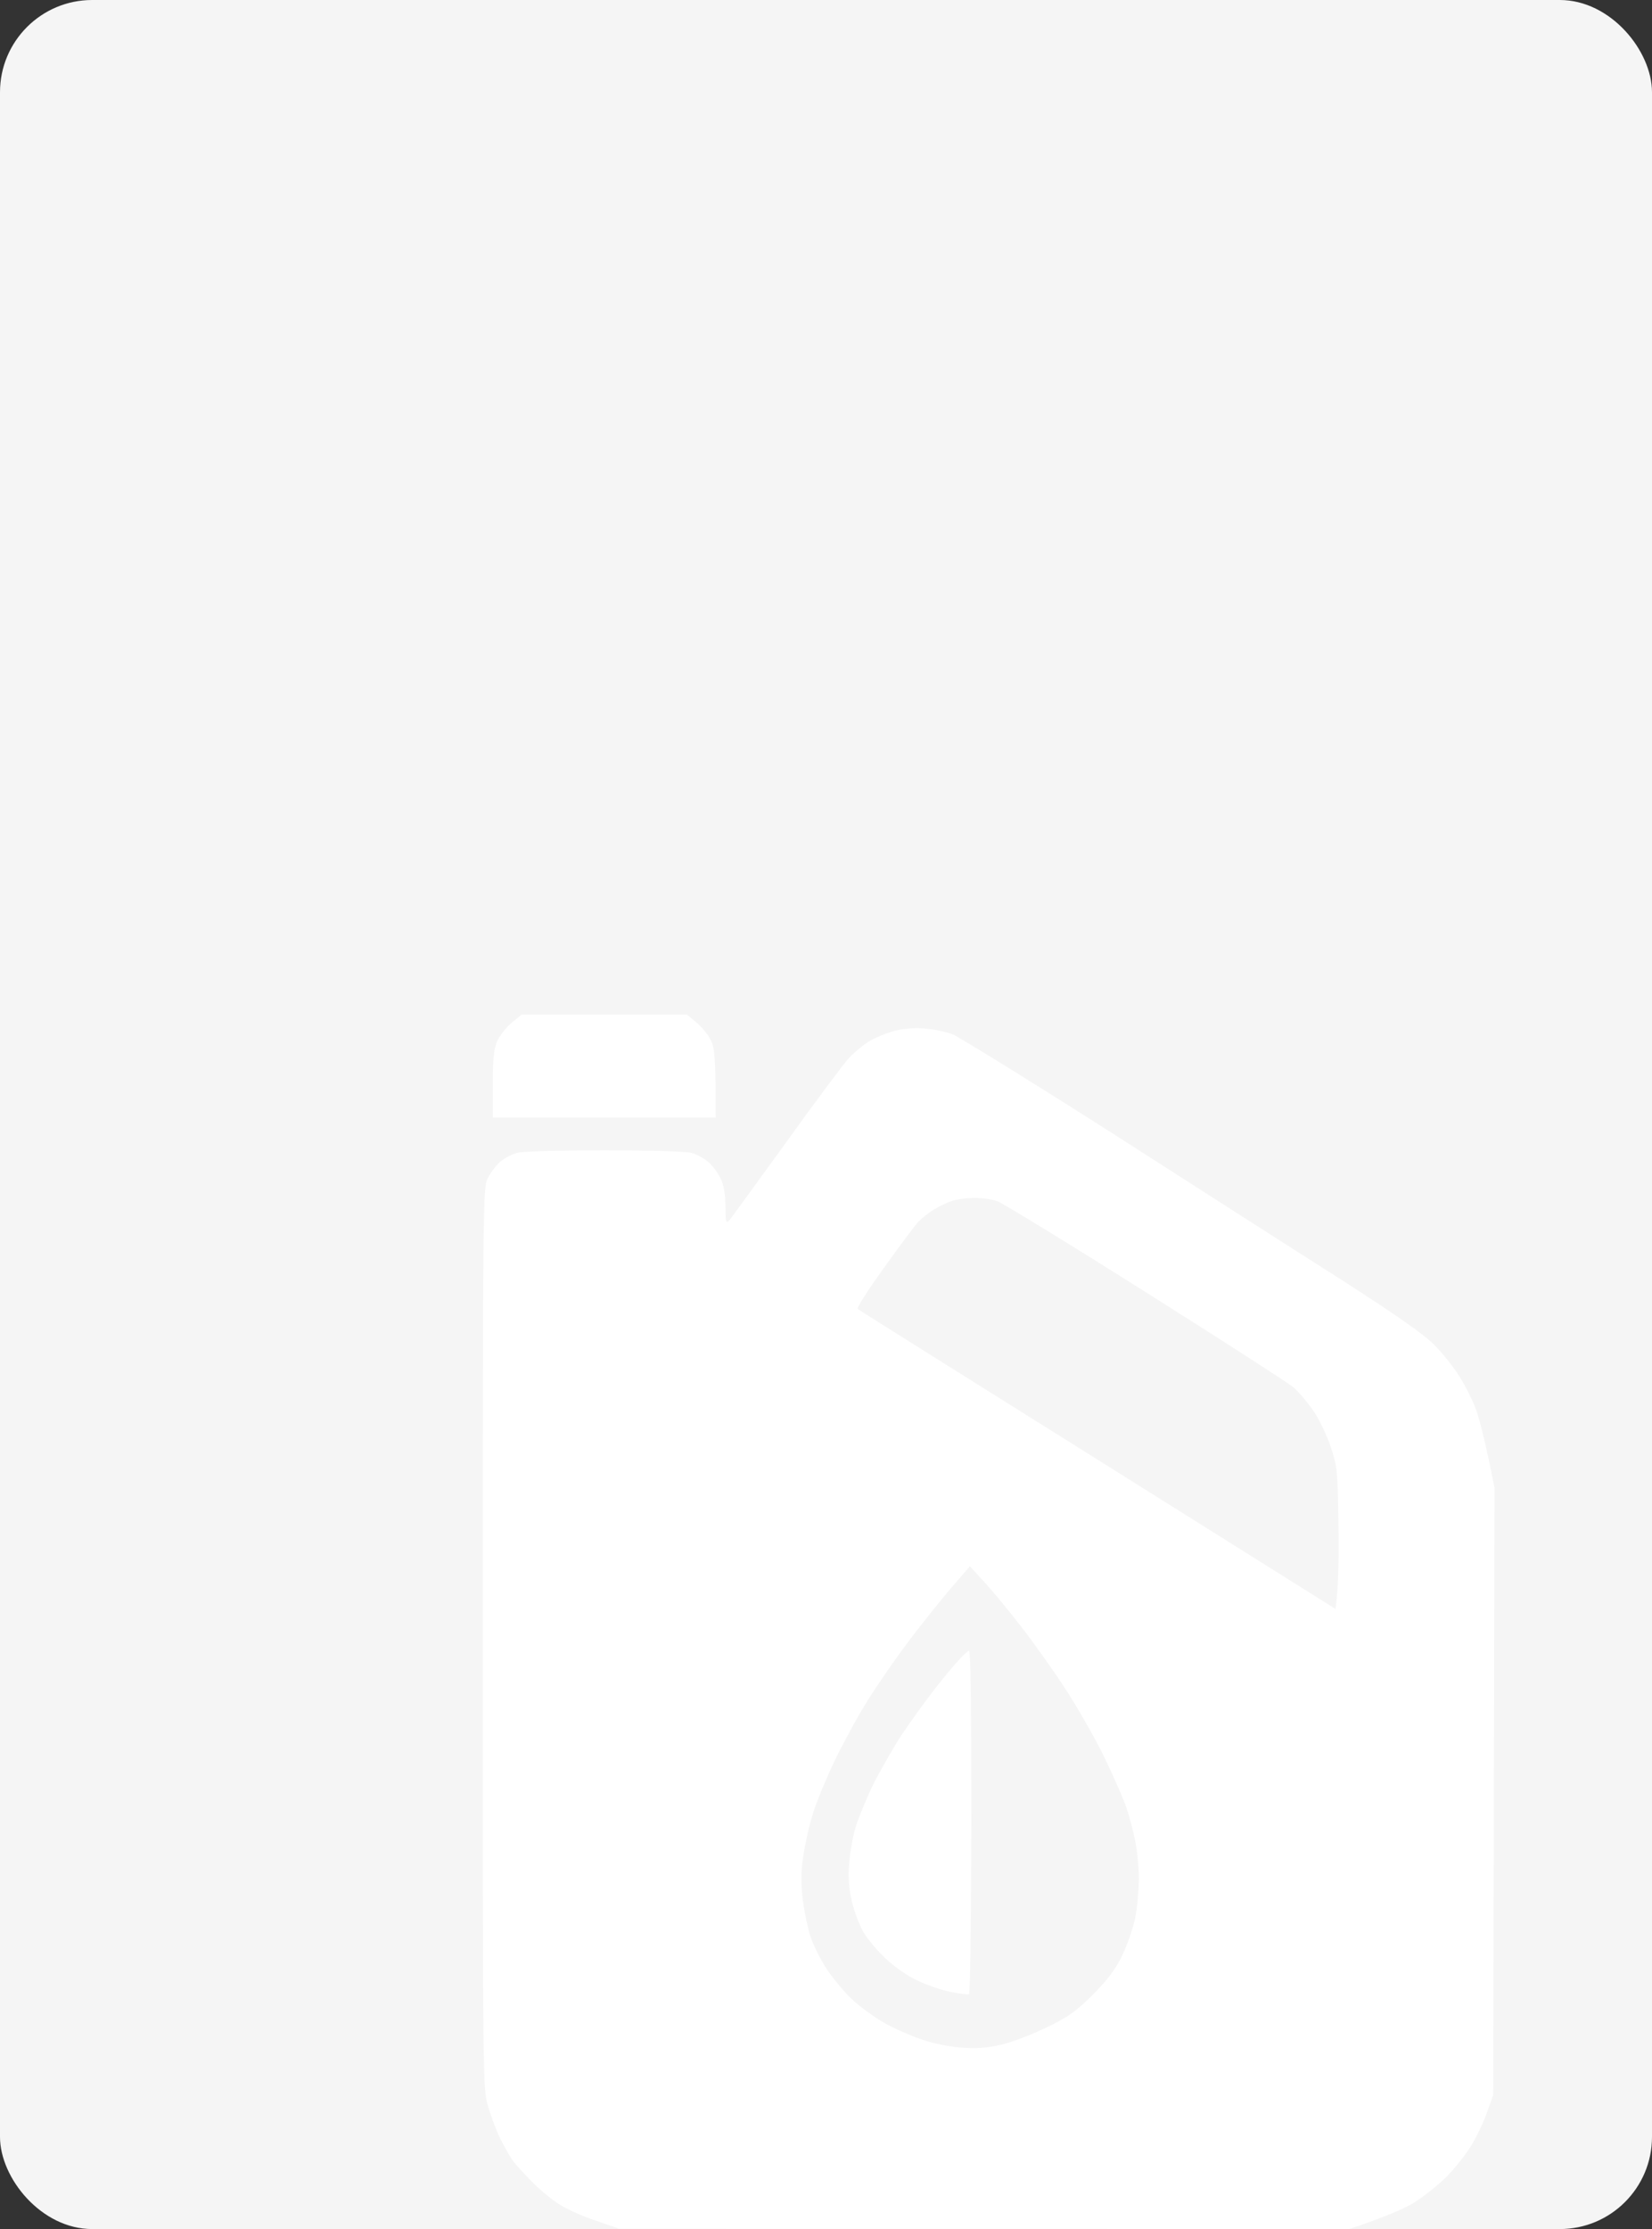 <?xml version="1.0" encoding="UTF-8"?> <svg xmlns="http://www.w3.org/2000/svg" width="215" height="290" viewBox="0 0 215 290" fill="none"><rect x="0" y="0" width="215" height="290" fill="#333333" stroke="none"/><rect width="215" height="290" rx="12" fill="#F5F5F5"></rect><path fill-rule="evenodd" clip-rule="evenodd" d="M67.885 132H89.395L90.666 133.044C91.383 133.632 92.23 134.709 92.556 135.427C93.013 136.471 93.143 137.614 93.143 145.382H64.137V141.041C64.137 137.614 64.267 136.471 64.724 135.427C65.05 134.709 65.897 133.632 66.614 133.044L67.885 132ZM120.193 133.795C121.334 133.86 123.029 134.219 123.941 134.546C124.821 134.905 134.37 140.812 145.125 147.666C155.88 154.553 169.21 163.104 174.783 166.629C182.083 171.329 185.375 173.646 186.711 175.017C187.721 176.029 189.123 177.791 189.807 178.868C190.524 179.945 191.469 181.805 191.958 183.013C192.447 184.221 193.229 187.093 194.5 193.555L194.337 272.539L193.588 274.66C193.197 275.803 192.317 277.728 191.632 278.87C190.98 280.045 189.449 281.971 188.308 283.146C187.135 284.321 185.147 285.888 183.908 286.638C182.637 287.389 180.258 288.433 175.598 290L80.596 289.967L77.499 288.89C75.772 288.335 73.588 287.324 72.611 286.671C71.6 286.018 70.036 284.68 69.124 283.734C68.178 282.787 67.135 281.612 66.81 281.188C66.451 280.731 65.701 279.425 65.147 278.316C64.593 277.206 63.844 275.215 63.485 273.91C62.834 271.592 62.834 270.58 62.834 213.138C62.834 157.49 62.866 154.651 63.42 153.41C63.746 152.692 64.496 151.681 65.05 151.191C65.604 150.702 66.647 150.147 67.298 149.983C67.983 149.788 72.969 149.657 78.64 149.657C84.278 149.657 89.265 149.788 89.949 149.983C90.633 150.147 91.644 150.702 92.198 151.191C92.784 151.681 93.501 152.692 93.827 153.41C94.218 154.259 94.414 155.499 94.414 157.001C94.414 158.959 94.479 159.22 94.903 158.796C95.131 158.502 98.455 153.965 102.268 148.678C106.081 143.358 109.797 138.397 110.514 137.614C111.263 136.83 112.469 135.851 113.186 135.427C113.903 135.003 115.272 134.448 116.282 134.154C117.39 133.828 118.857 133.697 120.193 133.795V133.795ZM121.497 157.392C120.845 157.784 119.965 158.502 119.476 158.992C119.02 159.514 116.999 162.19 115.011 164.997C112.991 167.771 111.491 170.154 111.622 170.284C111.752 170.415 125.799 179.227 142.844 189.9L173.805 209.319C174.196 206.708 174.261 202.563 174.196 198.451C174.098 191.401 174.033 190.781 173.218 188.333C172.762 186.897 171.752 184.775 170.97 183.6C170.187 182.458 168.982 181.022 168.265 180.435C167.548 179.847 158.878 174.266 149.036 168.065C139.161 161.831 130.524 156.544 129.807 156.283C129.091 156.021 127.689 155.826 126.711 155.858C125.701 155.858 124.397 156.054 123.778 156.283C123.126 156.511 122.116 157.001 121.497 157.392V157.392ZM123.746 206.643C122.377 208.242 119.932 211.31 118.303 213.464C116.673 215.618 114.392 218.915 113.186 220.808C111.98 222.668 109.992 226.291 108.754 228.804C107.548 231.317 106.147 234.679 105.69 236.311C105.201 237.91 104.68 240.423 104.484 241.859C104.224 243.719 104.256 245.253 104.484 247.244C104.68 248.746 105.136 250.9 105.495 251.977C105.853 253.054 106.766 254.882 107.515 256.057C108.265 257.199 109.699 258.961 110.742 259.973C111.752 260.952 113.675 262.356 115.011 263.139C116.315 263.89 118.596 264.869 120.03 265.358C121.529 265.881 123.713 266.305 125.245 266.403C127.102 266.533 128.536 266.435 130.296 266.011C131.633 265.717 134.272 264.706 136.163 263.792C139.063 262.388 139.976 261.736 142.225 259.516C144.18 257.525 145.158 256.252 146.038 254.425C146.69 253.054 147.439 250.932 147.7 249.692C147.993 248.419 148.189 246.102 148.221 244.535C148.221 242.969 147.993 240.684 147.732 239.477C147.504 238.269 146.983 236.311 146.592 235.168C146.201 233.993 144.864 230.991 143.659 228.478C142.42 225.964 140.106 221.917 138.509 219.502C136.912 217.054 134.338 213.464 132.806 211.506C131.274 209.515 129.156 206.969 128.113 205.827L126.223 203.771L123.746 206.643ZM126.125 214.77C126.32 214.868 126.418 222.44 126.418 237.127C126.385 249.301 126.255 259.353 126.125 259.451C125.994 259.516 124.919 259.386 123.778 259.157C122.605 258.929 120.649 258.276 119.444 257.688C118.14 257.101 116.445 255.926 115.207 254.751C114.099 253.707 112.795 252.14 112.306 251.259C111.817 250.378 111.166 248.648 110.872 247.375C110.481 245.776 110.383 244.34 110.514 242.479C110.612 241.043 111.003 238.856 111.394 237.584C111.785 236.343 112.763 233.993 113.545 232.361C114.327 230.762 115.989 227.825 117.26 225.834C118.564 223.876 120.975 220.514 122.703 218.425C124.397 216.304 125.929 214.672 126.125 214.77V214.77Z" fill="white"></path></svg> 